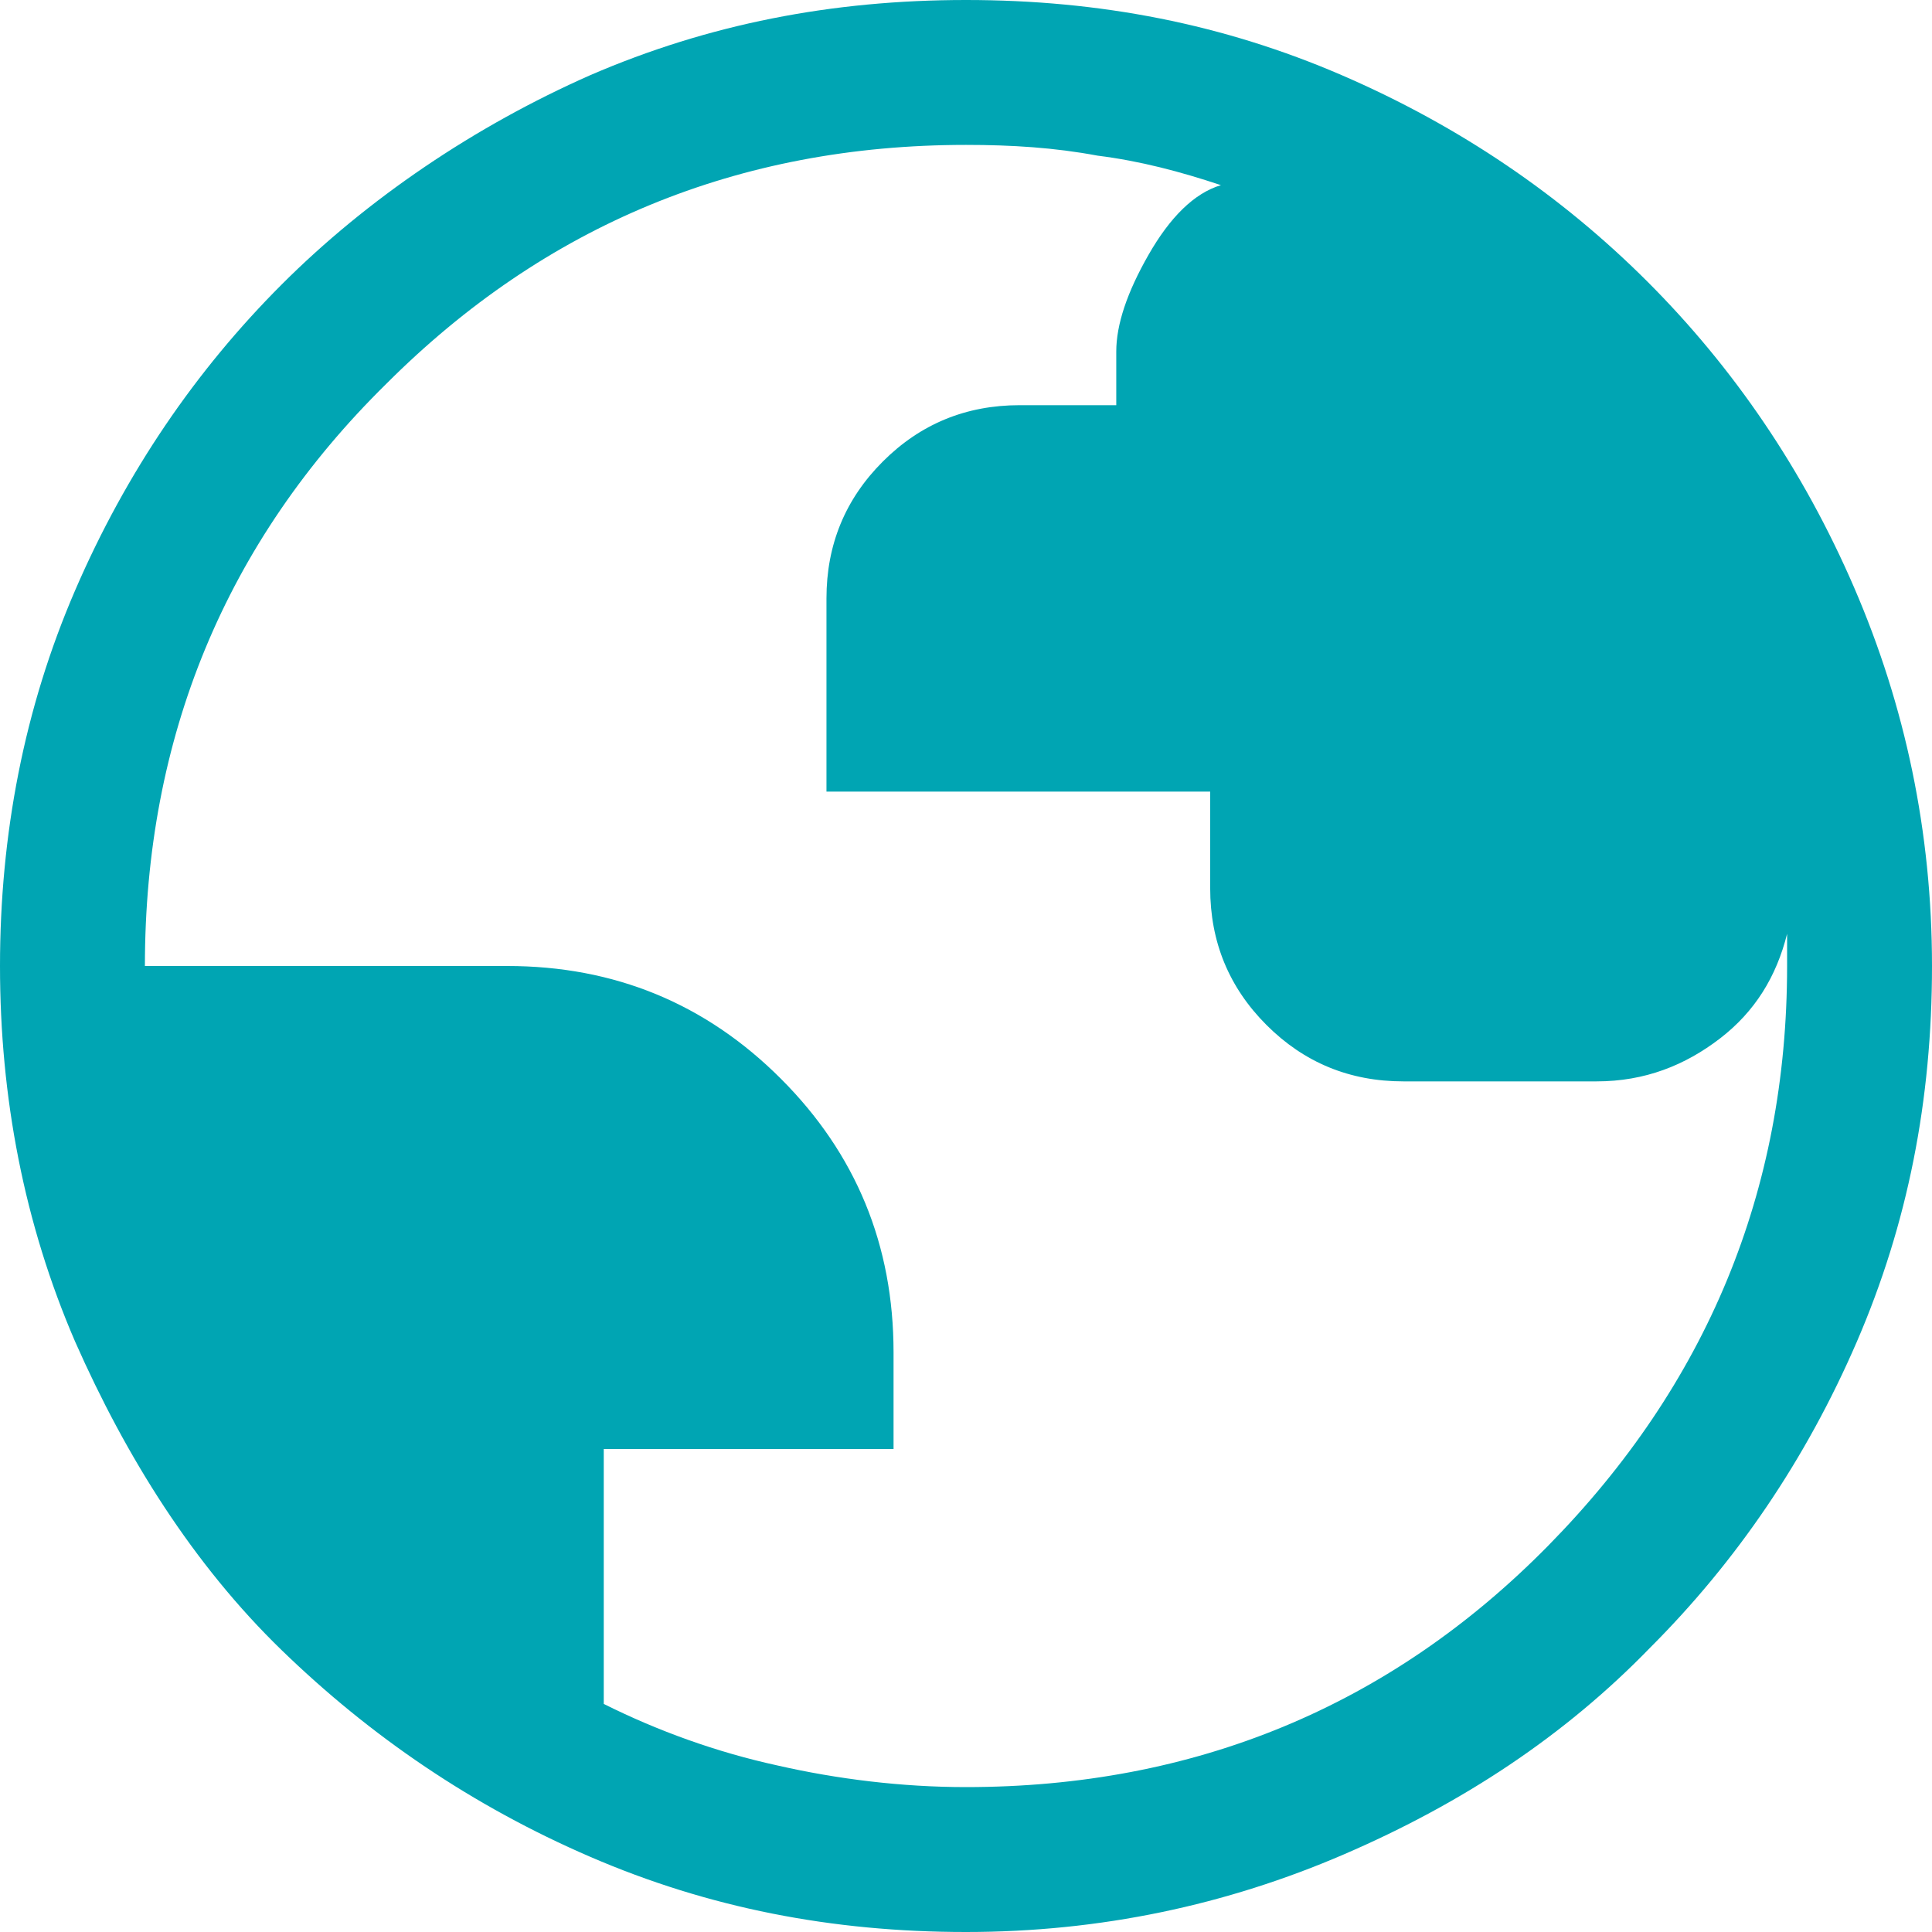<?xml version="1.0" encoding="utf-8"?>
<!-- Generator: Adobe Illustrator 28.1.0, SVG Export Plug-In . SVG Version: 6.00 Build 0)  -->
<svg version="1.1" id="Layer_1" xmlns="http://www.w3.org/2000/svg" xmlns:xlink="http://www.w3.org/1999/xlink" x="0px" y="0px"
	 viewBox="0 0 72 72" style="enable-background:new 0 0 72 72;" xml:space="preserve">
<style type="text/css">
	.st0{fill:#00A5B3;}
</style>
<path class="st0" d="M36,72c-5,0-9.6-0.9-14-2.8s-8.2-4.5-11.5-7.7S4.7,54.3,2.8,50C0.9,45.6,0,40.9,0,36s0.9-9.6,2.8-14
	c1.9-4.4,4.5-8.2,7.7-11.4S17.7,4.7,22,2.8c4.4-1.9,9-2.8,14-2.8s9.6,0.9,14,2.8c4.4,1.9,8.2,4.5,11.4,7.7c3.2,3.2,5.8,7,7.7,11.4
	S72,31,72,36s-0.9,9.6-2.8,14s-4.5,8.2-7.7,11.4c-3.2,3.3-7,5.8-11.4,7.7S41,72,36,72z M36,66.6c8.5,0,15.8-3,21.7-9
	c5.9-6,8.9-13.2,8.9-21.6v-1.2c-0.4,1.6-1.2,2.9-2.5,3.9c-1.3,1-2.8,1.6-4.6,1.6h-7.2c-2,0-3.7-0.7-5.1-2.1
	c-1.4-1.4-2.1-3.1-2.1-5.1v-3.6H30.8v-7.2c0-2,0.7-3.7,2.1-5.1s3.1-2.1,5.1-2.1h3.6v-2c0-1,0.4-2.2,1.2-3.6c0.8-1.4,1.7-2.3,2.7-2.6
	c-1.5-0.5-3-0.9-4.6-1.1c-1.6-0.3-3.2-0.4-4.9-0.4c-8.5,0-15.7,3-21.6,8.9c-6,5.9-9,13.2-9,21.7h13.5c4,0,7.4,1.4,10.2,4.2
	s4.2,6.2,4.2,10.2V54H22.5v9.5c2,1,4.2,1.8,6.5,2.3C31.2,66.3,33.6,66.6,36,66.6z"/>
</svg>
